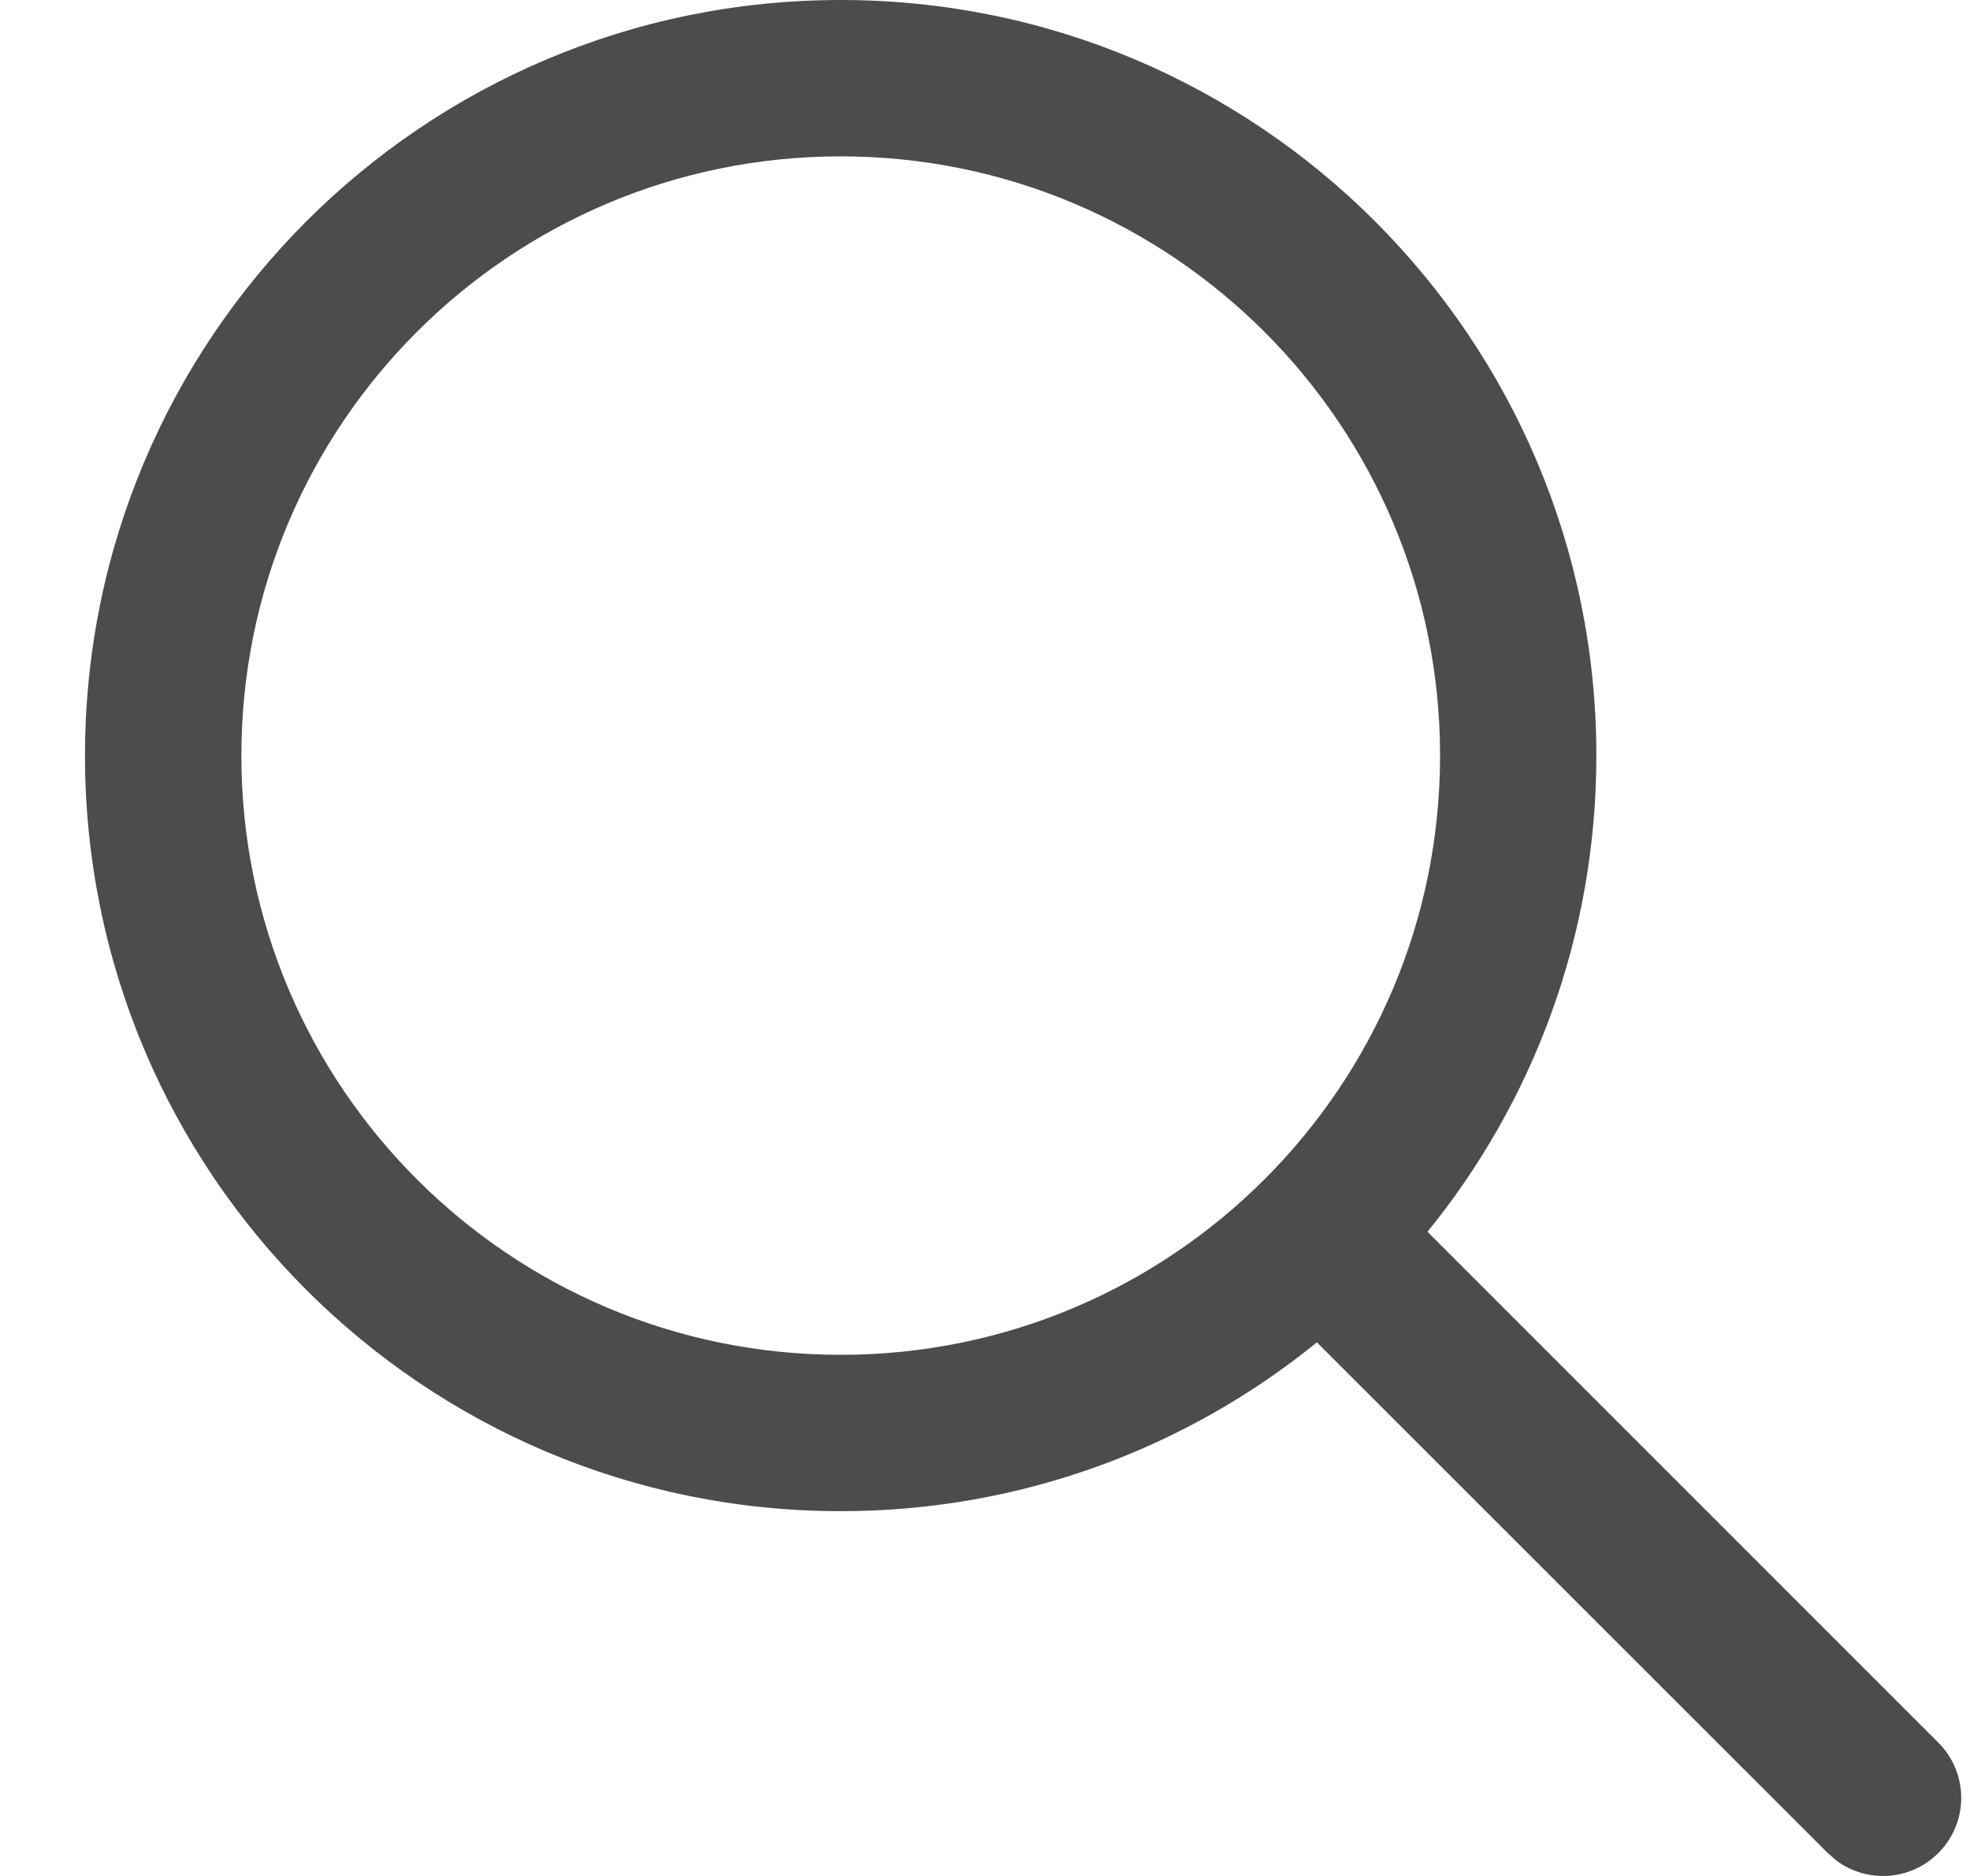 <svg width="21" height="20" viewBox="0 0 21 20" fill="none" xmlns="http://www.w3.org/2000/svg">
<path d="M8.962 0C13.411 0 17.017 3.607 17.017 8.056C17.017 9.98 16.343 11.747 15.217 13.132L20.662 18.578C20.988 18.903 20.988 19.43 20.662 19.756C20.366 20.052 19.903 20.079 19.577 19.837L19.484 19.756L14.038 14.311C12.653 15.436 10.886 16.111 8.962 16.111C4.513 16.111 0.906 12.505 0.906 8.056C0.906 3.607 4.513 0 8.962 0ZM8.962 1.667C5.433 1.667 2.573 4.527 2.573 8.056C2.573 11.584 5.433 14.444 8.962 14.444C12.49 14.444 15.351 11.584 15.351 8.056C15.351 4.527 12.49 1.667 8.962 1.667Z" fill="black" fill-opacity="0.7"/>
</svg>
